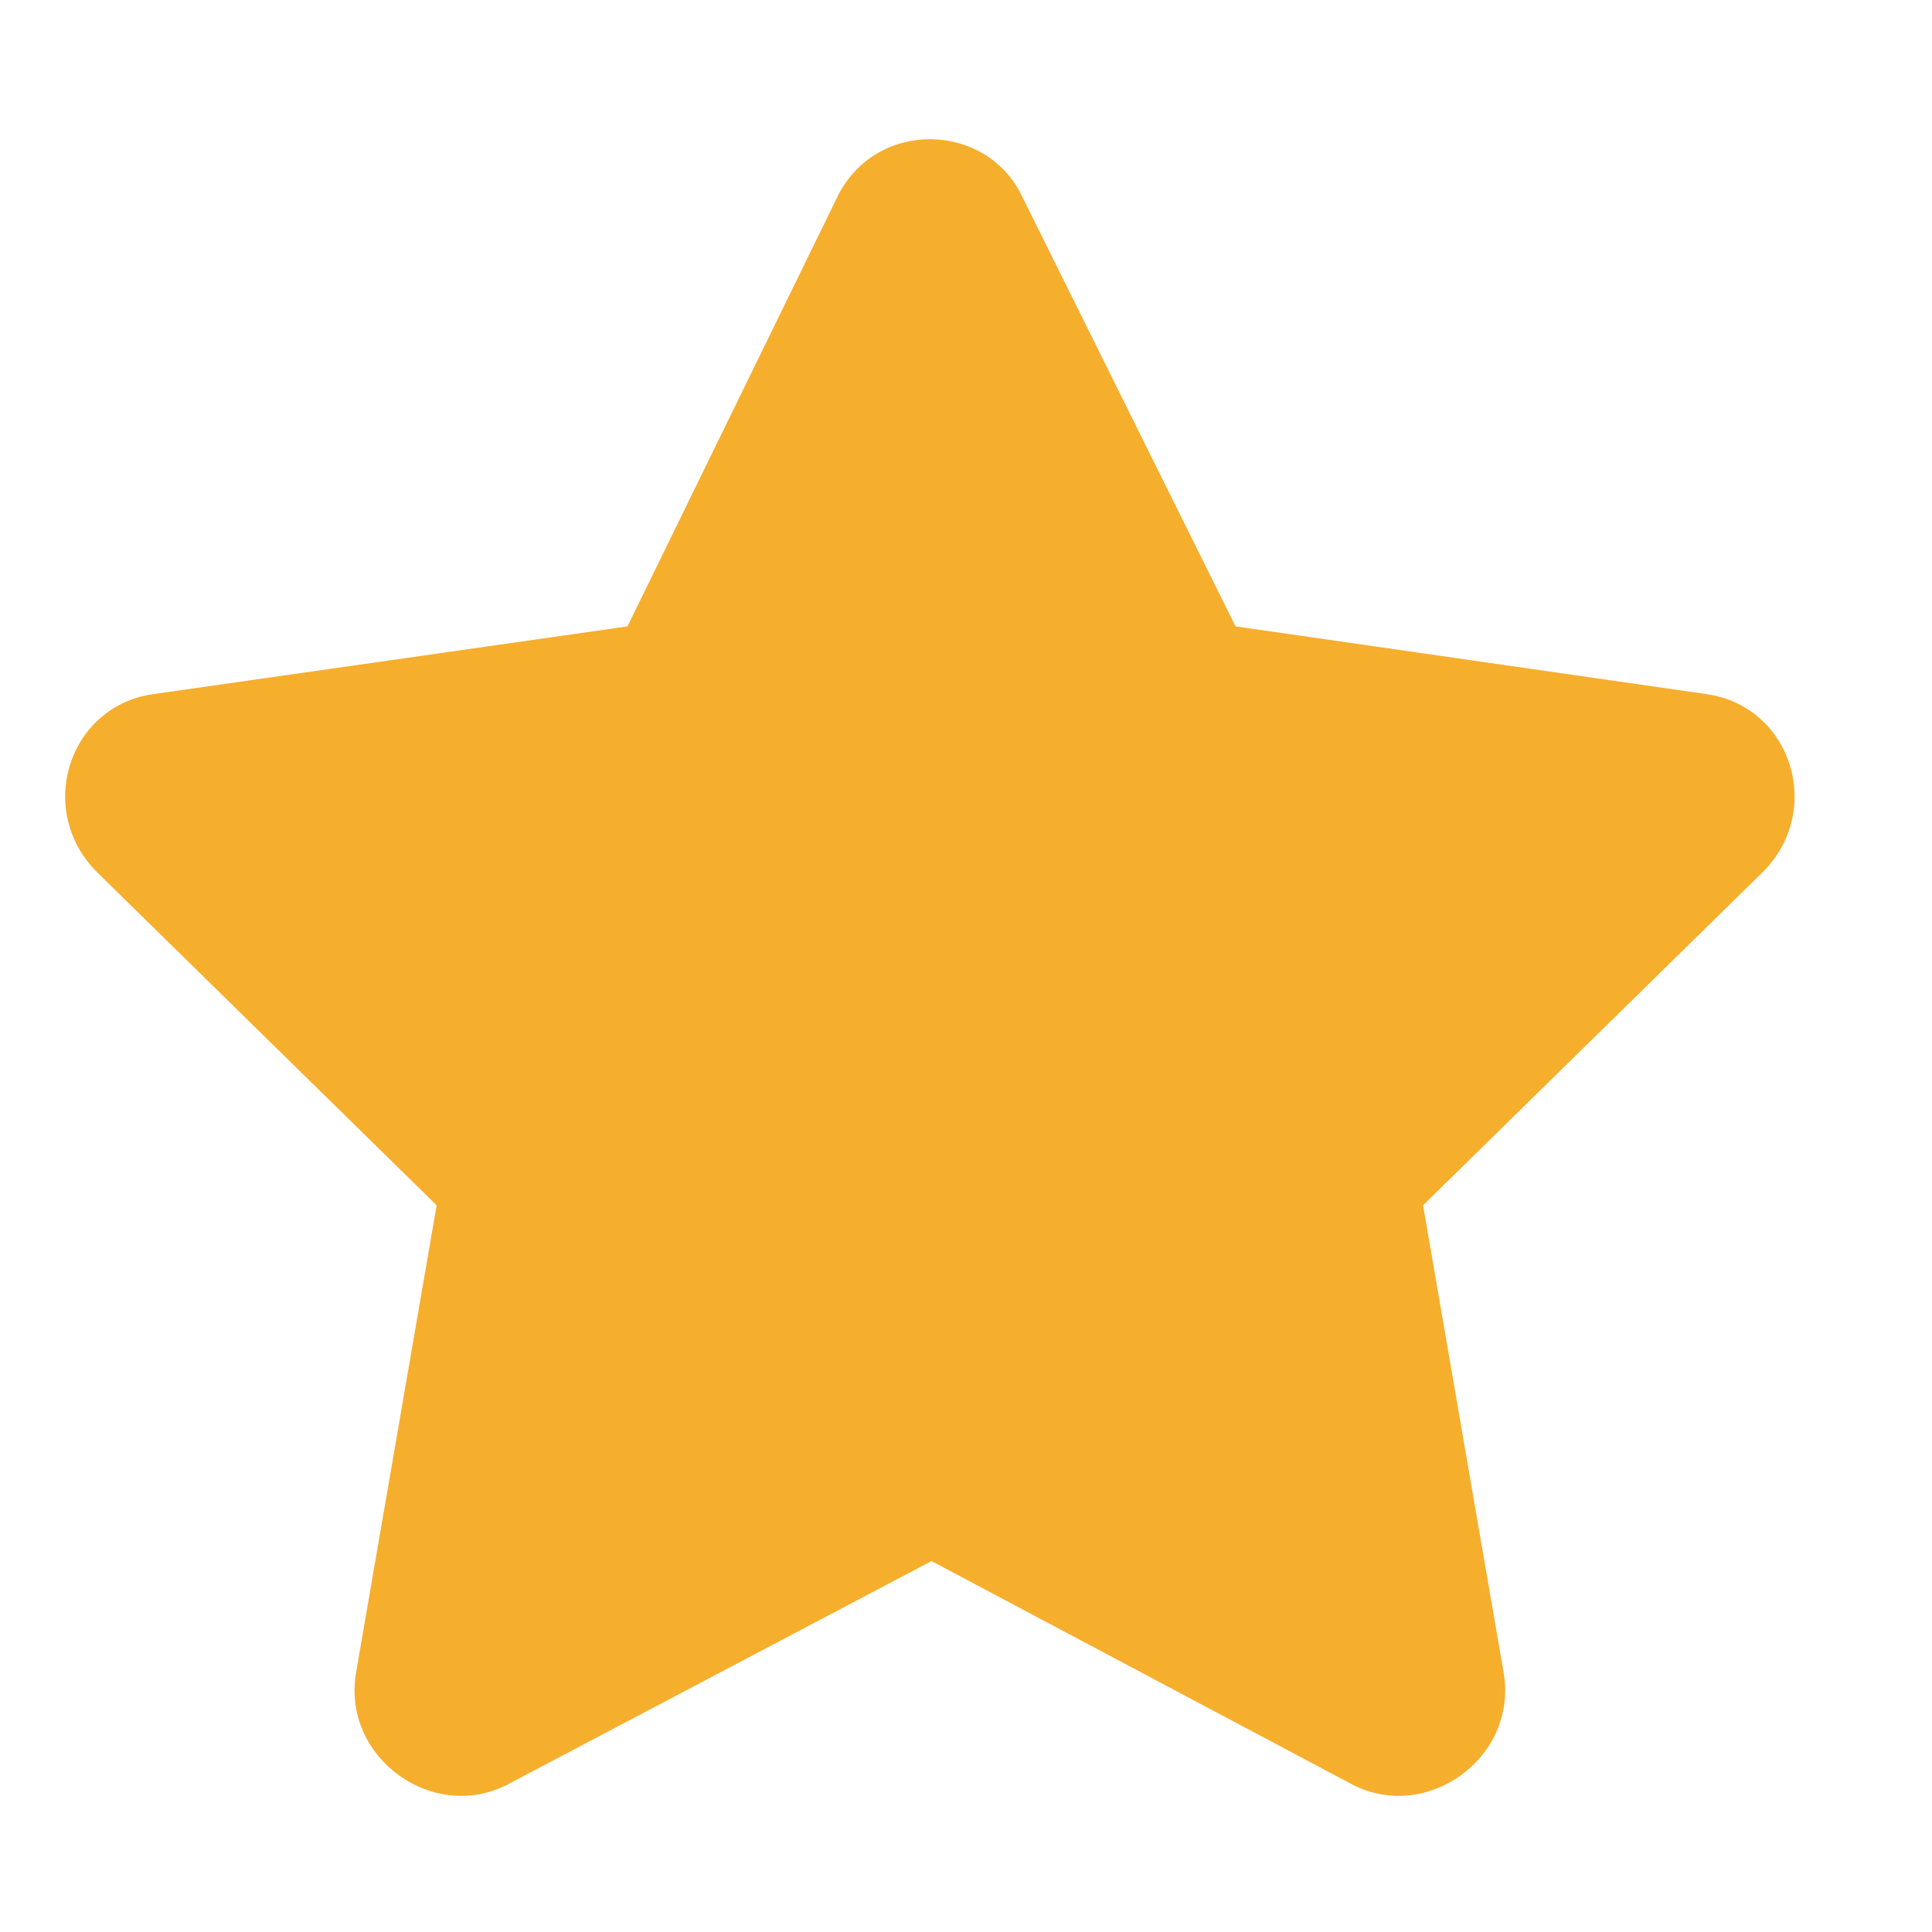 <svg width="14" height="14" viewBox="0 0 14 14" fill="none" xmlns="http://www.w3.org/2000/svg">
<path d="M6.07 1.422L4.547 4.539L1.102 5.031C0.492 5.125 0.258 5.875 0.703 6.32L3.164 8.734L2.578 12.133C2.484 12.742 3.141 13.211 3.68 12.93L6.75 11.312L9.797 12.93C10.336 13.211 10.992 12.742 10.898 12.133L10.312 8.734L12.773 6.32C13.219 5.875 12.984 5.125 12.375 5.031L8.953 4.539L7.406 1.422C7.148 0.883 6.352 0.859 6.07 1.422Z" fill="#F6AE2D"/>
</svg>
